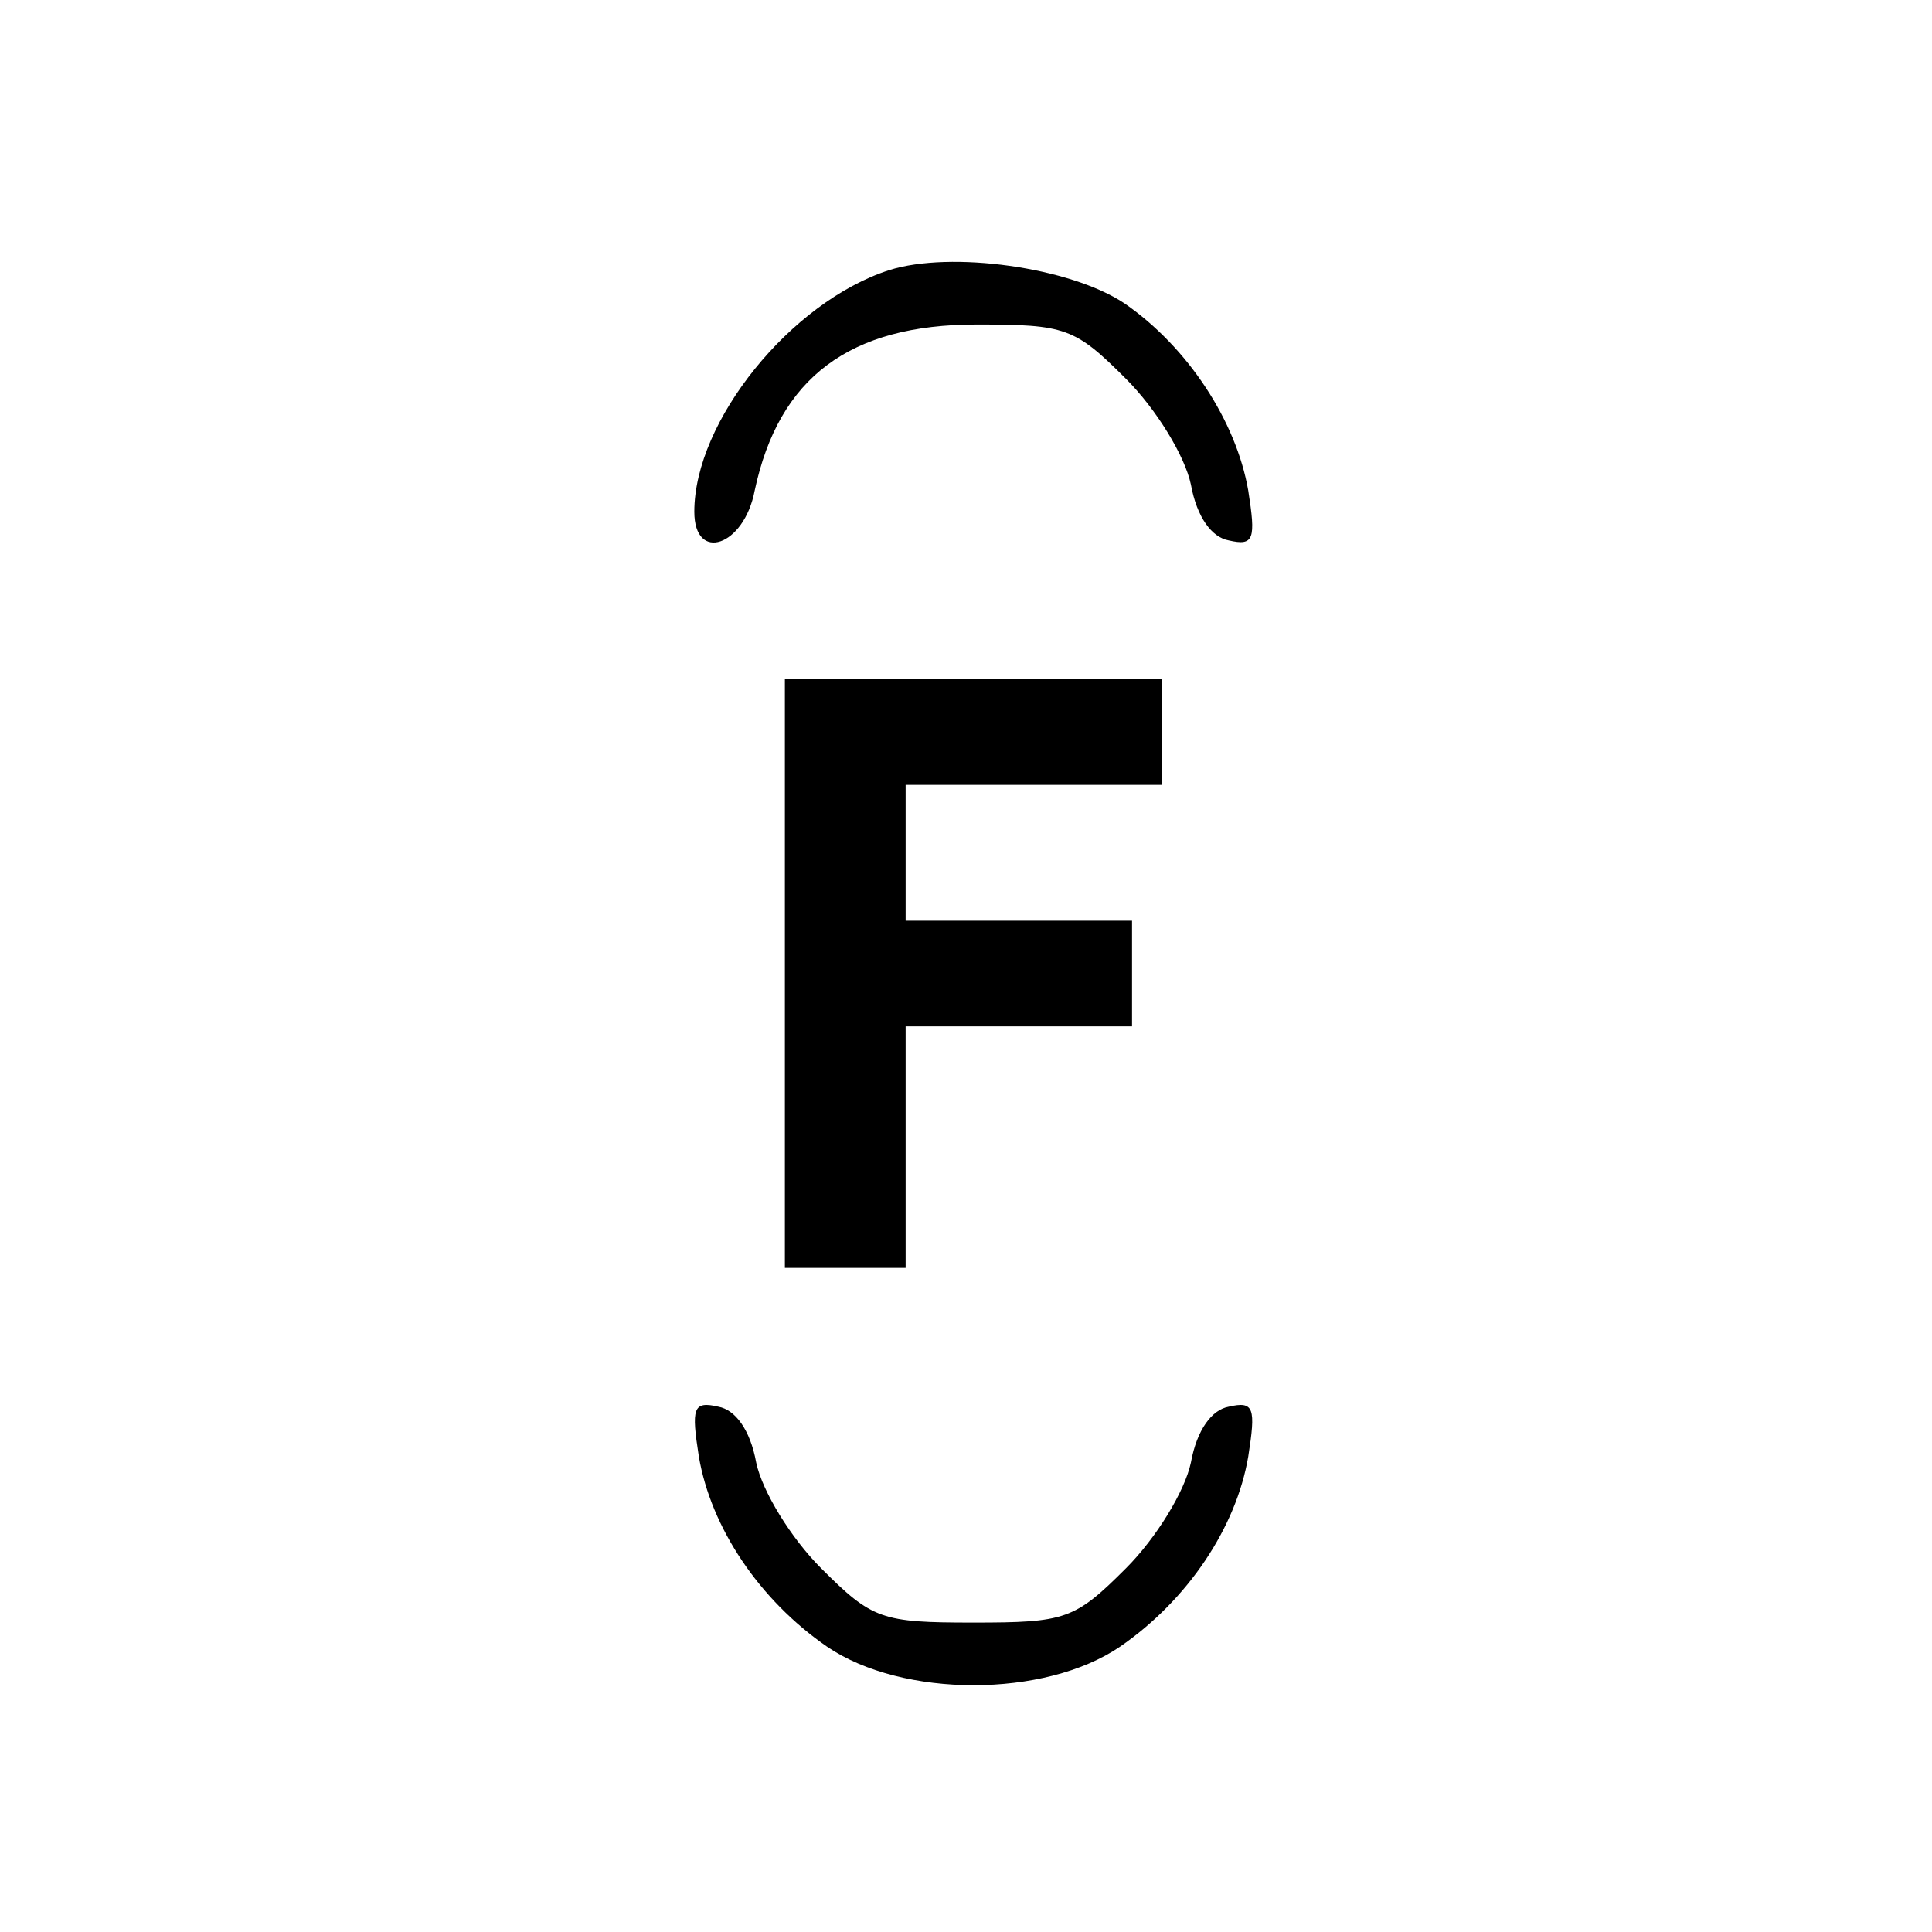 <?xml version="1.0" standalone="no"?>
<!DOCTYPE svg PUBLIC "-//W3C//DTD SVG 20010904//EN"
 "http://www.w3.org/TR/2001/REC-SVG-20010904/DTD/svg10.dtd">
<svg version="1.0" xmlns="http://www.w3.org/2000/svg"
 width="128pt" height="128pt" viewBox="0 0 128 128"
 preserveAspectRatio="xMidYMid meet">

<g transform="translate(0,128) scale(0.1,-0.1)"
fill="#000000" stroke="none">
<path d="M589 1101 c-65 -21 -129 -100 -129 -160 0 -34 33 -23 40 14 16 75 63
110 147 110 59 0 65 -2 99 -36 20 -20 39 -51 43 -70 4 -22 14 -35 25 -37 17
-4 18 1 13 33 -8 46 -40 95 -82 124 -36 24 -115 35 -156 22z"/>
<path d="M520 635 l0 -195 40 0 40 0 0 80 0 80 75 0 75 0 0 35 0 35 -75 0 -75
0 0 45 0 45 85 0 85 0 0 35 0 35 -125 0 -125 0 0 -195z"/>
<path d="M463 315 c8 -47 40 -95 85 -126 50 -34 144 -34 194 0 45 31 77 79 85
126 5 32 4 37 -13 33 -11 -2 -21 -15 -25 -37 -4 -19 -23 -50 -43 -70 -34 -34
-40 -36 -101 -36 -61 0 -67 2 -101 36 -20 20 -39 51 -43 70 -4 22 -14 35 -25
37 -17 4 -18 -1 -13 -33z"/>
</g>
</svg>
